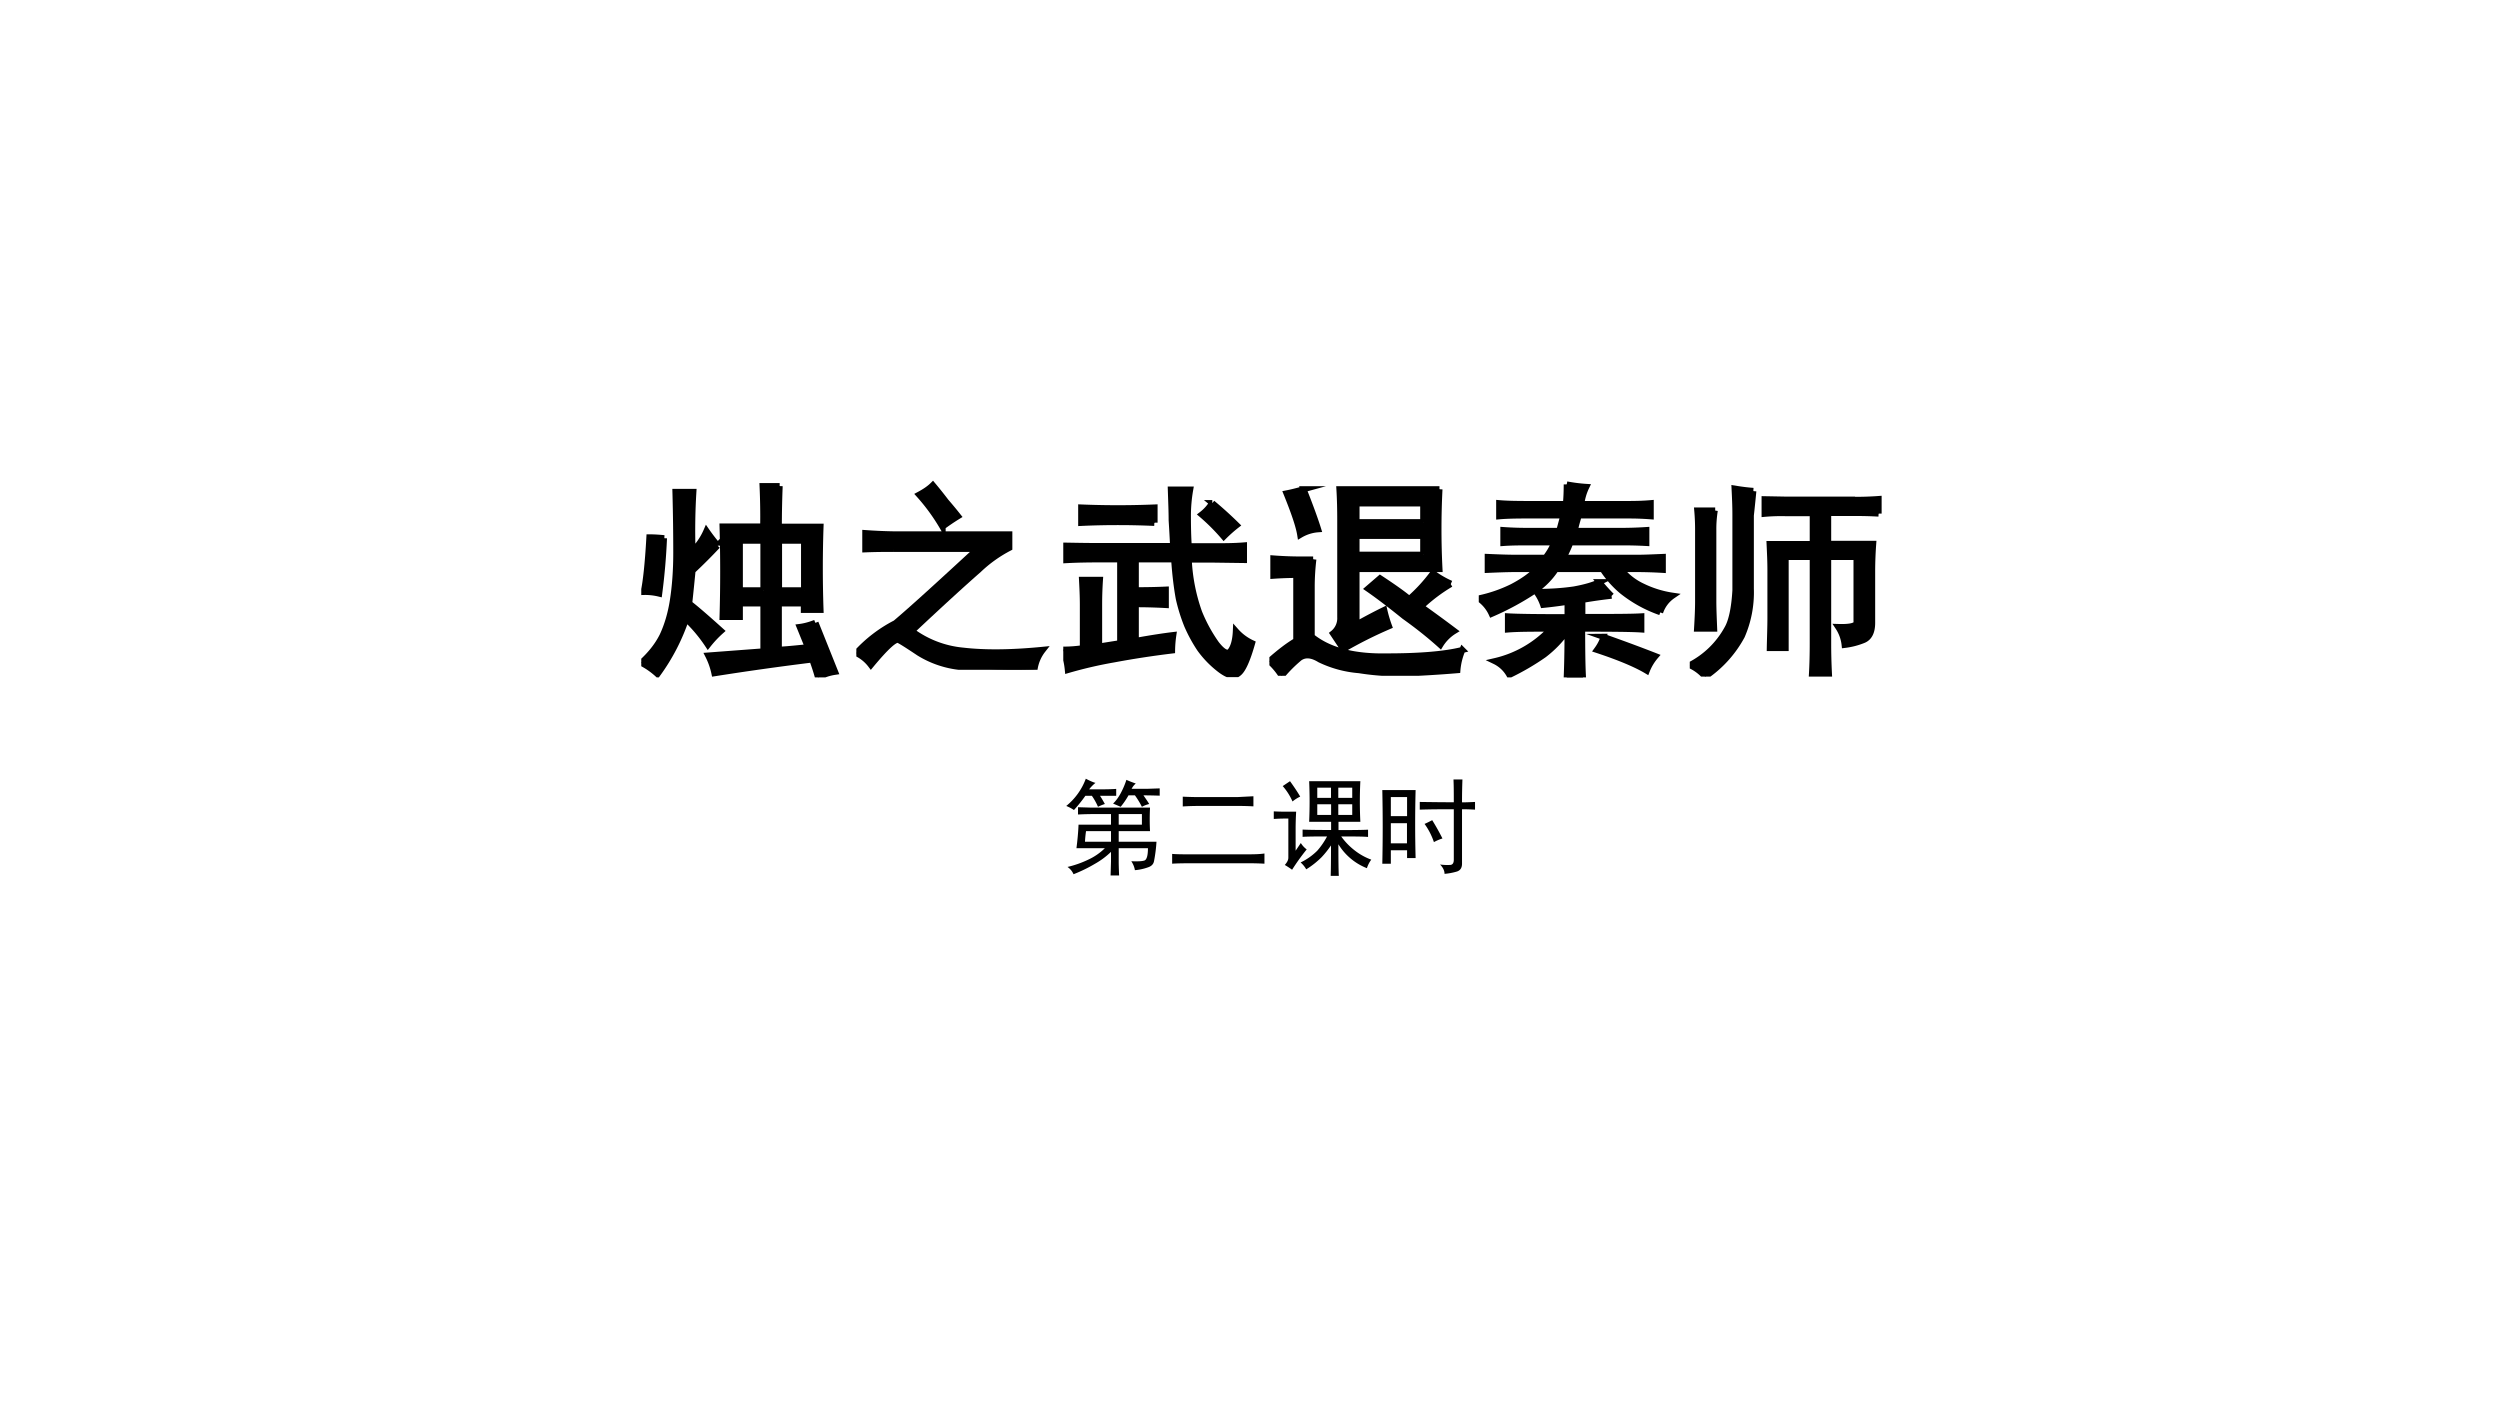 <svg xmlns="http://www.w3.org/2000/svg" xmlns:xlink="http://www.w3.org/1999/xlink" width="1280" height="720" viewBox="0 0 960 540"><rect x="0" y="0" width="960" height="540" fill="#808080" stroke="none"/><g data-name="P"><clipPath id="a"><path fill-rule="evenodd" d="M0 540h960V0H0Z"/></clipPath><g clip-path="url(#a)"><path fill="#fff" fill-rule="evenodd" d="M0 540h960V0H0Z"/></g></g><g data-name="P"><symbol id="b"><path d="M.836.262.93.027A.254.254 0 0 1 .848 0 1.093 1.093 0 0 1 .82.086 14.035 14.035 0 0 1 .351.02a.348.348 0 0 1-.03.085l.265.02v.23H.473V.29H.39a7.492 7.492 0 0 1 0 .434h.195C.586.785.585.85.582.918h.082A4.886 4.886 0 0 1 .66.723h.2a5.814 5.814 0 0 1 0-.399H.78v.031h-.12V.133c.017 0 .064.004.14.012C.793.16.78.193.76.242c.024.003.049.01.075.02m-.469.37a2.61 2.61 0 0 0-.12-.12A15.85 15.85 0 0 0 .23.355C.272.322.323.277.383.223A.518.518 0 0 1 .32.156a.705.705 0 0 1-.105.125.978.978 0 0 0-.137-.265A.356.356 0 0 1 0 .07C.044.11.078.152.102.2c.023.049.04.106.05.171.01.065.016.14.016.227C.168.684.167.78.164.89H.25A3.065 3.065 0 0 1 .246.605a.31.31 0 0 1 .067.098.827.827 0 0 1 .054-.07M.781.418v.238h-.12V.418h.12m-.195 0v.238H.473V.418h.113m-.477.25A3.061 3.061 0 0 0 .086.402.28.28 0 0 1 .012.41c.01.047.02.134.027.262C.065.672.09.67.11.668Z"/></symbol><symbol id="c"><path d="M.18.58A2.78 2.78 0 0 1 .043.578v.078A2.4 2.4 0 0 1 .176.65h.558V.585A.641.641 0 0 1 .586.479C.523.424.416.327.266.186A.489.489 0 0 1 .512.092C.616.08.743.081.895.096a.196.196 0 0 1-.04-.093 2.7 2.7 0 0 0-.359.011.468.468 0 0 0-.195.067C.25.115.219.135.203.143S.143.111.07.023A.189.189 0 0 1 0 .08a.667.667 0 0 0 .188.144c.083.07.214.19.394.356H.18m.234.105A.935.935 0 0 1 .301.84c.028.015.05.03.066.046C.393.855.414.828.43.807a2.09 2.09 0 0 0 .058-.07 1.03 1.03 0 0 1-.074-.05Z"/></symbol><symbol id="d"><path d="M.527.628A8.016 8.016 0 0 1 .52.753C.52.792.518.84.516.9h.093A.72.72 0 0 1 .598.768c0-.047.001-.094.004-.14h.117c.05 0 .099 0 .148.004v-.07L.72.564H.602a.871.871 0 0 1 .05-.254A.742.742 0 0 1 .734.16C.766.119.788.109.801.124c.015.018.025.05.027.097A.237.237 0 0 1 .906.163C.883.082.861.033.84.018.819 0 .79.007.75.038a.475.475 0 0 0-.094.097.71.71 0 0 0-.062.114.835.835 0 0 0-.04.129C.545.428.537.49.532.565H.348V.417C.402.417.45.418.492.42V.346A2.606 2.606 0 0 1 .348.35V.174c.078.014.138.023.18.028A.552.552 0 0 1 .522.128a4.385 4.385 0 0 1-.28-.043 2.037 2.037 0 0 1-.22-.051A.404.404 0 0 1 0 .132a.62.62 0 0 1 .094.007v.207C.094.388.092.428.09.467h.086A1.761 1.761 0 0 1 .172.35V.147l.101.016v.402H.172C.117.565.062.564.008.561v.07C.062.63.118.629.172.629h.355M.437.74a3.872 3.872 0 0 1-.351 0v.074a4.322 4.322 0 0 1 .352 0V.741m.277.094A1.92 1.92 0 0 0 .832.729.67.67 0 0 1 .77.674.967.967 0 0 1 .664.78a.207.207 0 0 1 .05.055Z"/></symbol><symbol id="e"><path d="M.816.895a3.785 3.785 0 0 1 0-.383H.418V.246c.052.029.096.052.133.07A.633.633 0 0 1 .574.238a2.03 2.03 0 0 1-.219-.11l-.05.075A.093.093 0 0 1 .34.281v.465c0 .05-.001.1-.004.149h.48M.211.559A1.146 1.146 0 0 1 .203.434V.188C.286.121.406.09.563.093c.158 0 .28.01.363.031A.315.315 0 0 1 .902.027 5.54 5.54 0 0 0 .66.012a1.237 1.237 0 0 0-.23.015.53.53 0 0 0-.188.051C.203.102.171.104.145.086A.664.664 0 0 1 .059 0 .323.323 0 0 1 0 .07c.047.042.09.075.129.098v.316A1.65 1.65 0 0 1 .019.48v.083A1.83 1.83 0 0 1 .134.558H.21M.87.44A.791.791 0 0 1 .727.332a6.96 6.96 0 0 0 .16-.117A.202.202 0 0 1 .82.148C.77.193.714.238.648.285.586.335.528.38.473.418l.058.05c.07-.046.117-.08.14-.1a.784.784 0 0 1 .114.124.44.44 0 0 1 .086-.05M.738.737v.09h-.32v-.09h.32m0-.156v.09h-.32v-.09h.32M.164.895C.198.809.221.745.234.703A.196.196 0 0 1 .148.676C.141.72.118.786.082.875c.026.005.053.012.082.02Z"/></symbol><symbol id="f"><path d="M.871.313a.622.622 0 0 0-.183.101.479.479 0 0 0-.094.106H.37A.366.366 0 0 0 .27.418 1.32 1.32 0 0 0 .062.305.18.18 0 0 1 0 .379a.68.68 0 0 1 .16.055C.21.46.25.488.281.52H.184C.137.52.09.518.043.516v.062C.09.576.137.574.183.574H.32a.305.305 0 0 1 .043.074H.238c-.036 0-.077 0-.12-.003v.062C.16.704.2.703.233.703h.153l.02.074H.23C.176.777.132.776.098.773v.063C.132.833.176.832.23.832h.188c.003.031.004.063.004.094A.764.764 0 0 1 .516.914.262.262 0 0 1 .492.832H.72c.036 0 .071.001.105.004V.773A1.376 1.376 0 0 1 .72.777H.48A1.057 1.057 0 0 1 .46.703h.224c.033 0 .074.001.12.004V.645a2.077 2.077 0 0 1-.12.003H.44A.649.649 0 0 0 .406.574h.352c.036 0 .078.002.125.004V.516A2.28 2.28 0 0 1 .758.52H.68A.292.292 0 0 1 .785.437.494.494 0 0 1 .93.392.156.156 0 0 1 .87.312M.637.392a2.373 2.373 0 0 1-.14-.02V.29C.636.29.731.29.78.293V.23C.737.233.641.234.496.234.496.13.497.052.5 0H.422c.002.05.004.125.004.227A.532.532 0 0 0 .313.109 1.187 1.187 0 0 0 .147.012a.159.159 0 0 1-.07.066.53.53 0 0 1 .27.156C.259.234.19.234.14.23v.063C.19.29.285.289.426.289v.074A2.235 2.235 0 0 0 .309.348.234.234 0 0 1 .277.41c.065 0 .125.004.18.012.055.01.095.022.121.035A.712.712 0 0 1 .637.391M.597.195C.713.154.797.122.848.102a.243.243 0 0 1-.042-.07c-.05.03-.13.064-.239.1.016.022.026.042.032.063Z"/></symbol><symbol id="g"><path d="M.793.848c.034 0 .072.001.113.004v-.07a1.83 1.83 0 0 1-.113.003H.664V.637H.88A1.884 1.884 0 0 1 .875.512V.258c0-.042-.013-.07-.04-.082A.35.35 0 0 0 .743.152a.192.192 0 0 1-.031.086C.776.236.806.245.8.266v.308H.664V.156c0-.041.001-.09.004-.148H.586C.589.06.59.11.59.16v.414H.46V.137H.384C.385.19.387.24.387.28v.23c0 .042-.002.084-.004.126H.59v.148H.465C.428.785.393.784.359.781v.07L.465.849h.328M.305.89A8.762 8.762 0 0 0 .293.773V.422A.525.525 0 0 0 .25.195.552.552 0 0 0 .074 0 .214.214 0 0 1 0 .055.427.427 0 0 1 .18.23C.2.264.214.326.219.414v.363C.219.82.217.861.215.902.246.897.276.893.305.891M.12.797A.57.57 0 0 1 .113.703v-.34C.113.324.115.28.117.23H.035C.038.28.04.323.04.36v.347c0 .026-.001.056-.004.09h.086Z"/></symbol><use xlink:href="#b" transform="matrix(80.04 0 0 -80.04 246.244 260.13)"/><use xlink:href="#c" transform="matrix(80.04 0 0 -80.04 328.832 257.211)"/><use xlink:href="#d" transform="matrix(80.04 0 0 -80.04 408.295 260.025)"/><use xlink:href="#e" transform="matrix(80.04 0 0 -80.04 487.444 259.504)"/><use xlink:href="#f" transform="matrix(80.04 0 0 -80.04 567.844 260.13)"/><use xlink:href="#g" transform="matrix(80.04 0 0 -80.04 648.87 259.816)"/><use xlink:href="#b" fill="none" stroke="#000" stroke-miterlimit="10" stroke-width=".029" transform="matrix(80.04 0 0 -80.04 246.244 260.13)"/><use xlink:href="#c" fill="none" stroke="#000" stroke-miterlimit="10" stroke-width=".029" transform="matrix(80.04 0 0 -80.04 328.832 257.211)"/><use xlink:href="#d" fill="none" stroke="#000" stroke-miterlimit="10" stroke-width=".029" transform="matrix(80.04 0 0 -80.04 408.295 260.025)"/><use xlink:href="#e" fill="none" stroke="#000" stroke-miterlimit="10" stroke-width=".029" transform="matrix(80.04 0 0 -80.04 487.444 259.504)"/><use xlink:href="#f" fill="none" stroke="#000" stroke-miterlimit="10" stroke-width=".029" transform="matrix(80.04 0 0 -80.04 567.844 260.13)"/><use xlink:href="#g" fill="none" stroke="#000" stroke-miterlimit="10" stroke-width=".029" transform="matrix(80.04 0 0 -80.04 648.87 259.816)"/><symbol id="h"><path d="M-2147483500-2147483500Z"/></symbol><use xlink:href="#h" transform="matrix(80.04 0 0 -80.04 171884580000 -171884580000)"/><use xlink:href="#h" fill="none" stroke="#000" stroke-miterlimit="10" stroke-width=".029" transform="matrix(80.04 0 0 -80.04 171884580000 -171884580000)"/></g><g data-name="P"><symbol id="i"><path d="M.66.05a.22.22 0 0 1-.035.087c.068-.003.11 0 .129.008.02.01.031.049.031.117H.504v-.13C.504.11.505.066.508 0H.426L.43.133v.094A.747.747 0 0 0 .277.113 1.395 1.395 0 0 0 .07.012a.164.164 0 0 1-.058.07.97.97 0 0 1 .199.07.565.565 0 0 1 .16.11H.098c.01.078.017.153.02.226H.43V.59H.27C.223.59.17.589.113.586v.07L.246.652h.559a2.227 2.227 0 0 1 0-.226H.504V.324h.363A1.42 1.42 0 0 0 .844.141C.839.109.819.089.785.078A.496.496 0 0 0 .66.051M.281.89A.35.35 0 0 1 .22.828h.133C.406.828.449.83.48.832V.766H.324C.34.742.355.716.371.687A.506.506 0 0 1 .305.66a.601.601 0 0 1-.059.106H.184a1.39 1.39 0 0 0-.11-.137A.404.404 0 0 1 0 .668.609.609 0 0 1 .188.93C.227.909.258.896.28.89M.523.66.45.691C.475.715.5.747.523.79a.763.763 0 0 1 .055.129.92.92 0 0 1 .09-.035.171.171 0 0 1-.04-.051h.153l.117.004v-.07C.86.768.808.77.742.77.76.743.78.716.797.687A.305.305 0 0 1 .727.66.818.818 0 0 1 .66.77H.598A.728.728 0 0 0 .523.66M.43.324v.102H.19A1.093 1.093 0 0 1 .18.324h.25m.297.164V.59H.504V.488h.223Z"/></symbol><symbol id="j"><path d="M.734.09c.063 0 .114.002.153.008V0a2.502 2.502 0 0 1-.153.004H.168C.1.004.044.003 0 0v.094C.047.09.102.09.164.09h.57M.625.64l.156.008V.551A2.758 2.758 0 0 1 .63.555H.266C.203.555.148.553.102.55v.094C.148.642.202.64.262.64h.363Z"/></symbol><symbol id="k"><path d="M.832.91a3.946 3.946 0 0 1 0-.39h-.21V.44c.158 0 .253.002.284.004v-.07C.872.378.786.379.648.379a.64.64 0 0 1 .137-.14.58.58 0 0 1 .152-.083.273.273 0 0 1-.042-.082.561.561 0 0 0-.274.23C.621.16.622.058.625 0H.547C.549.06.55.158.55.293A.902.902 0 0 0 .46.18.814.814 0 0 0 .312.063a.256.256 0 0 1-.054.066.59.59 0 0 1 .16.113.707.707 0 0 1 .094.137C.389.379.312.378.277.375v.07C.31.443.4.441.551.441V.52H.34a4.45 4.45 0 0 1 0 .39h.492M.316.254a2.07 2.07 0 0 1-.14-.195.823.823 0 0 1-.07.046C.128.13.14.152.14.175v.376H.109A1.65 1.65 0 0 1 0 .547V.62C.036.618.073.617.11.617h.105A3.128 3.128 0 0 1 .21.461V.242l.05.074A.215.215 0 0 1 .317.254M.156.91C.201.848.233.798.254.762A.346.346 0 0 1 .18.715a.564.564 0 0 1-.094.148l.07.047M.551.586v.102H.418V.586h.133m.203 0v.102H.62V.586h.133M.55.75v.098H.418V.75h.133m.203 0v.098H.62V.75h.133Z"/></symbol><symbol id="l"><path d="M.32.805a12.519 12.519 0 0 1 0-.653H.238v.075H.082v-.13H0a16.535 16.535 0 0 1 0 .708h.32M.687.687c0 .079 0 .152-.003.22H.77a5.713 5.713 0 0 1-.004-.22c.039 0 .08.002.125.004V.617a2.135 2.135 0 0 1-.125.004V.098C.766.058.75.034.719.023A.587.587 0 0 0 .598 0c0 .031-.015.061-.043.09A.494.494 0 0 1 .656.086c.021.003.031.02.031.05v.485C.557.621.448.62.36.617v.074C.443.69.552.688.688.688M.237.292v.195H.082V.293h.156m0 .262v.183H.082V.555h.156M.48.515A2.22 2.22 0 0 0 .578.34.432.432 0 0 1 .496.305a.66.66 0 0 1-.09.175C.43.49.454.503.48.516Z"/></symbol><use xlink:href="#i" transform="matrix(39.96 0 0 -39.96 409.441 336.185)"/><use xlink:href="#j" transform="matrix(39.96 0 0 -39.96 450.105 331.658)"/><use xlink:href="#k" transform="matrix(39.96 0 0 -39.96 489.129 336.34)"/><use xlink:href="#l" transform="matrix(39.96 0 0 -39.96 530.806 335.56)"/><use xlink:href="#h" transform="matrix(39.96 0 0 -39.96 85813440000 -85813440000)"/></g></svg>